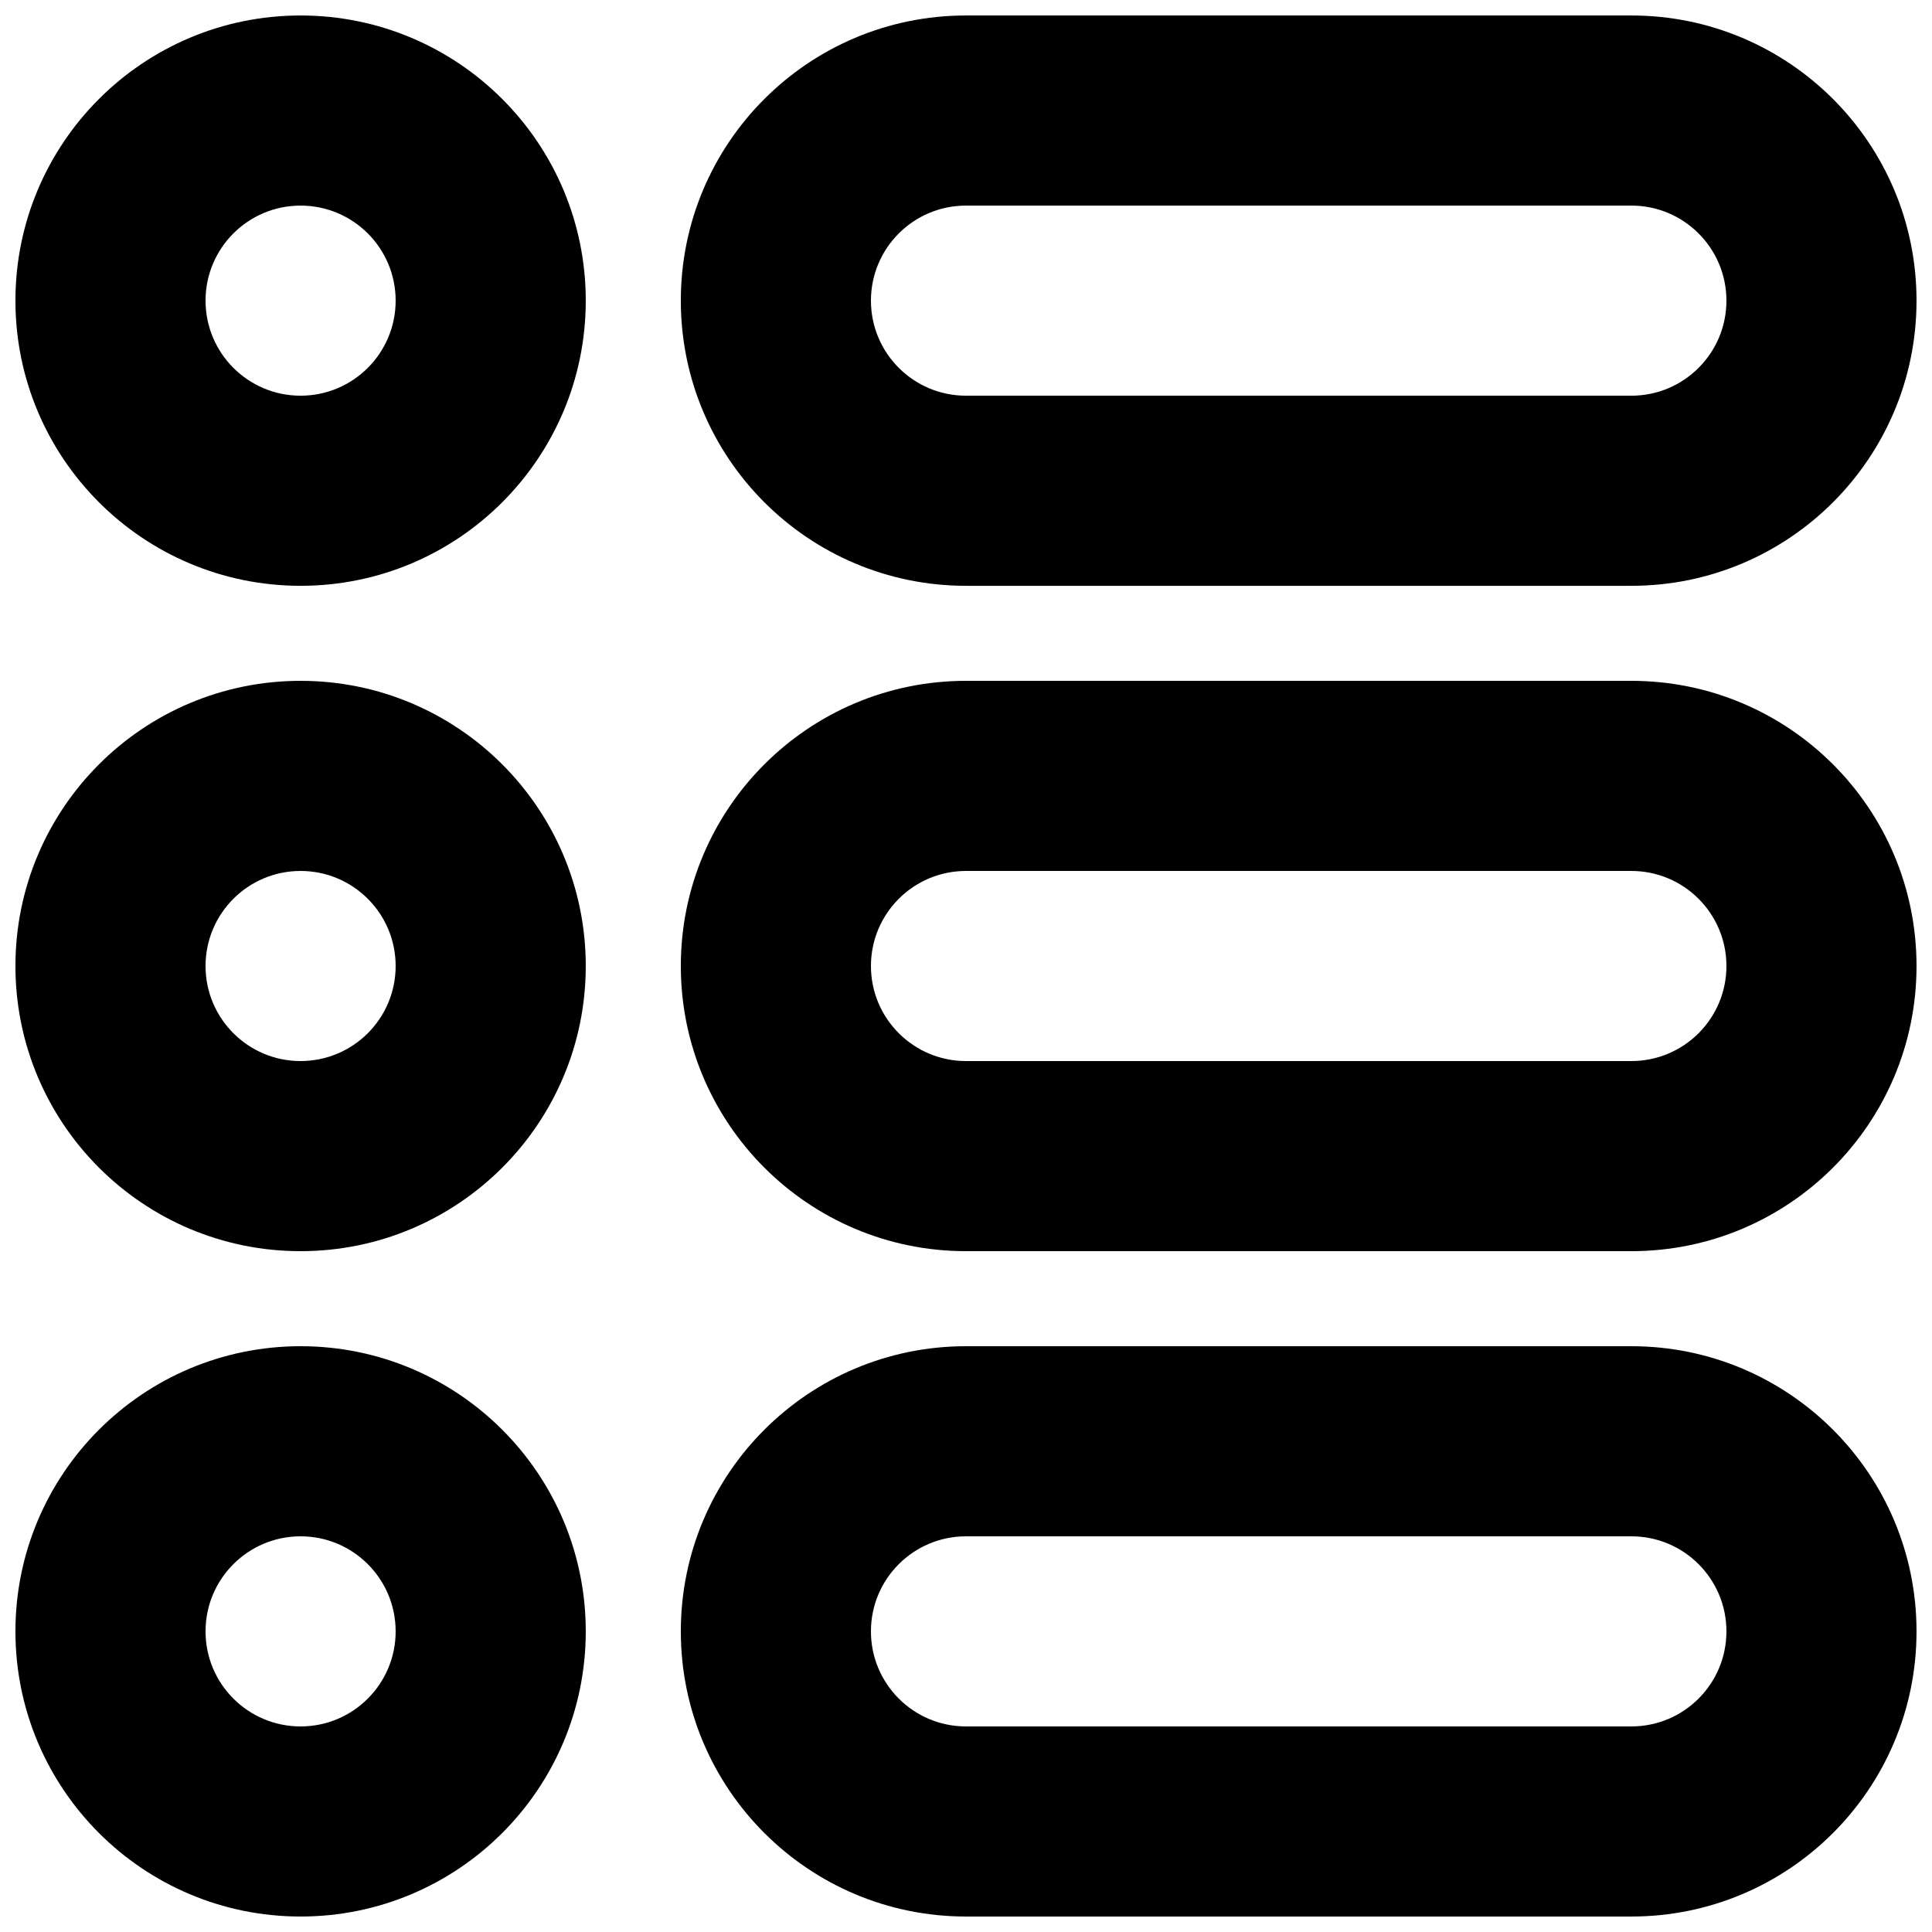 <?xml version="1.0" encoding="UTF-8"?>
<!-- Uploaded to: ICON Repo, www.svgrepo.com, Generator: ICON Repo Mixer Tools -->
<svg width="800px" height="800px" version="1.1" viewBox="144 144 512 512" xmlns="http://www.w3.org/2000/svg">
 <defs>
  <clipPath id="a">
   <path d="m148.09 148.09h503.81v503.81h-503.81z"/>
  </clipPath>
 </defs>
 <g clip-path="url(#a)">
  <path d="m576.33 500.76c41.738 0 75.57 33.832 75.57 75.57s-33.832 75.57-75.57 75.57h-176.33c-41.738 0-75.574-33.832-75.574-75.57s33.836-75.57 75.574-75.57zm-352.67 0c41.738 0 75.574 33.832 75.574 75.57s-33.836 75.57-75.574 75.57c-41.734 0-75.57-33.832-75.57-75.57s33.836-75.57 75.57-75.57zm352.67 50.379h-176.33c-13.914 0-25.191 11.277-25.191 25.191 0 13.914 11.277 25.191 25.191 25.191h176.33c13.914 0 25.191-11.277 25.191-25.191 0-13.914-11.277-25.191-25.191-25.191zm-352.67 0c-13.91 0-25.188 11.277-25.188 25.191 0 13.914 11.277 25.191 25.188 25.191 13.914 0 25.191-11.277 25.191-25.191 0-13.914-11.277-25.191-25.191-25.191zm352.67-226.71c41.738 0 75.57 33.836 75.57 75.574 0 41.734-33.832 75.57-75.57 75.57h-176.33c-41.738 0-75.574-33.836-75.574-75.57 0-41.738 33.836-75.574 75.574-75.574zm-352.67 0c41.738 0 75.574 33.836 75.574 75.574 0 41.734-33.836 75.57-75.574 75.57-41.734 0-75.57-33.836-75.57-75.57 0-41.738 33.836-75.574 75.57-75.574zm352.67 50.383h-176.33c-13.914 0-25.191 11.277-25.191 25.191 0 13.91 11.277 25.188 25.191 25.188h176.33c13.914 0 25.191-11.277 25.191-25.188 0-13.914-11.277-25.191-25.191-25.191zm-352.67 0c-13.91 0-25.188 11.277-25.188 25.191 0 13.91 11.277 25.188 25.188 25.188 13.914 0 25.191-11.277 25.191-25.188 0-13.914-11.277-25.191-25.191-25.191zm352.67-226.71c41.738 0 75.57 33.836 75.57 75.57 0 41.738-33.832 75.574-75.57 75.574h-176.33c-41.738 0-75.574-33.836-75.574-75.574 0-41.734 33.836-75.57 75.574-75.57zm-352.67 0c41.738 0 75.574 33.836 75.574 75.57 0 41.738-33.836 75.574-75.574 75.574-41.734 0-75.57-33.836-75.57-75.574 0-41.734 33.836-75.57 75.57-75.57zm352.67 50.383h-176.33c-13.914 0-25.191 11.277-25.191 25.188 0 13.914 11.277 25.191 25.191 25.191h176.33c13.914 0 25.191-11.277 25.191-25.191 0-13.91-11.277-25.188-25.191-25.188zm-352.67 0c-13.91 0-25.188 11.277-25.188 25.188 0 13.914 11.277 25.191 25.188 25.191 13.914 0 25.191-11.277 25.191-25.191 0-13.91-11.277-25.188-25.191-25.188z"/>
 </g>
</svg>
